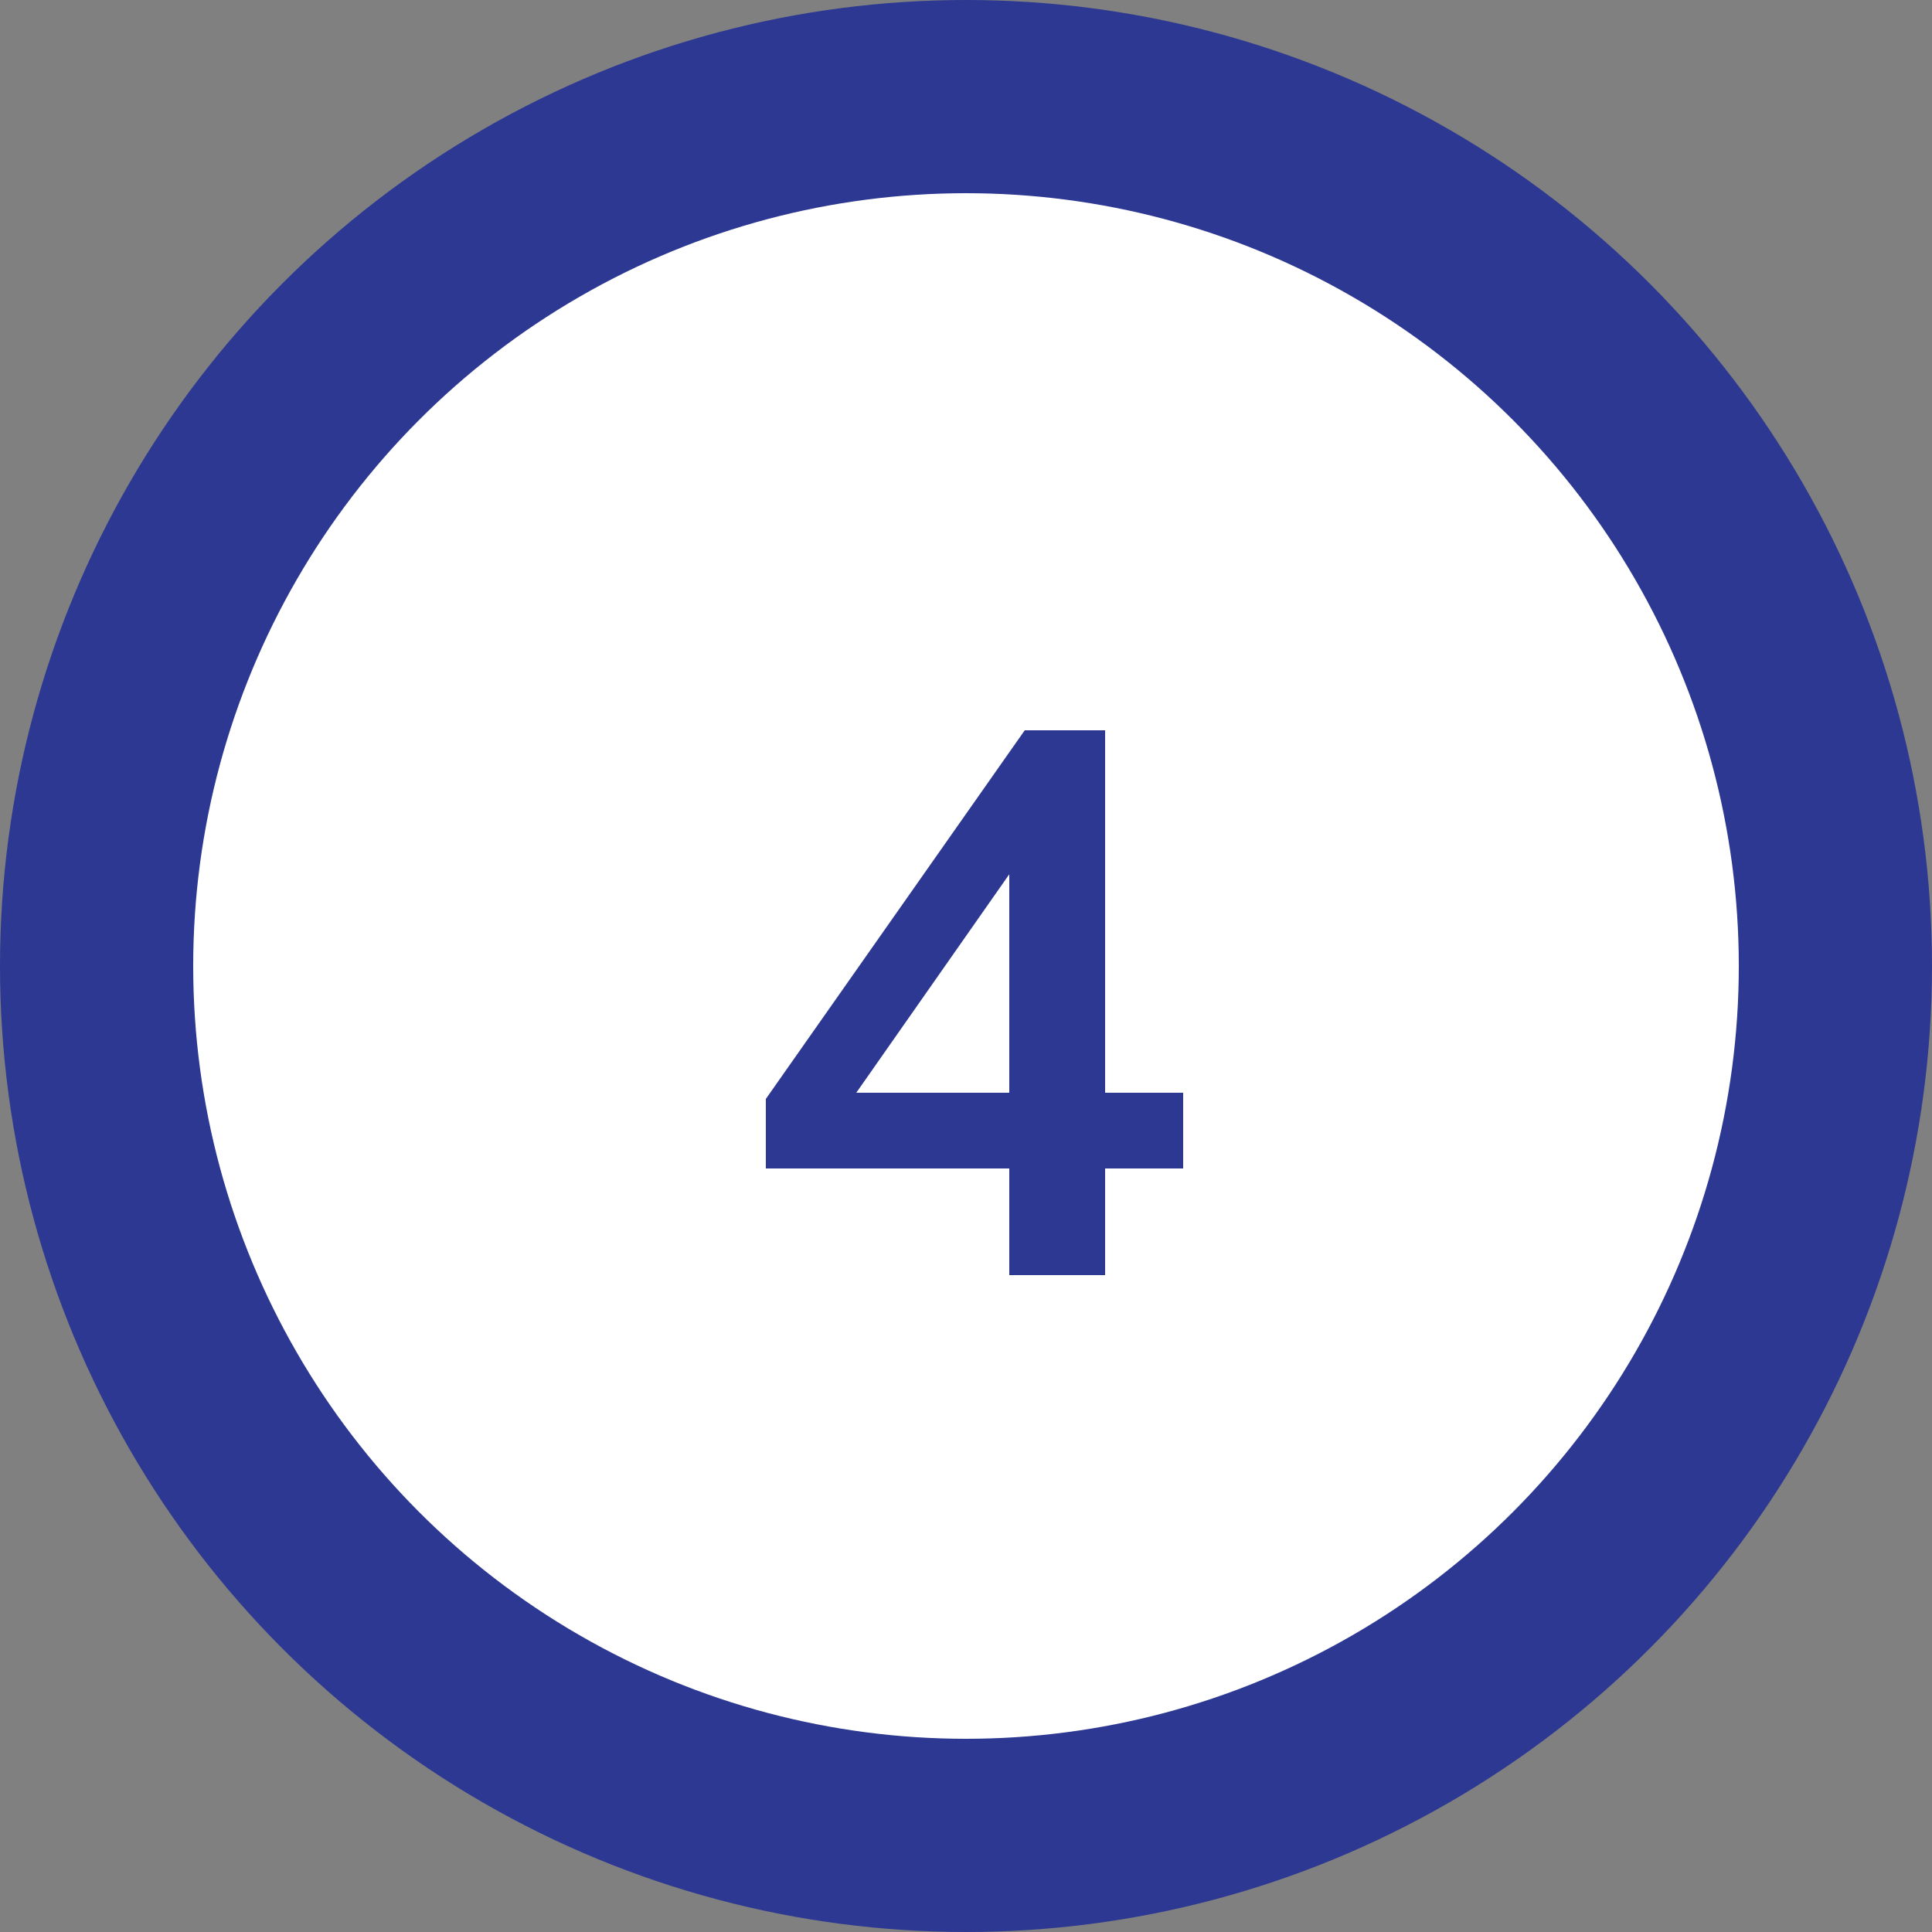 <svg width="50" height="50" viewBox="0 0 50 50" fill="none" xmlns="http://www.w3.org/2000/svg">
<rect x="0" y="0" width="50" height="50" fill="#808080" stroke="none"/>
<circle cx="25" cy="25" r="25" fill="#2C3892"/>
<circle cx="25" cy="25" r="20" fill="white"/>
<path d="M26.12 33V30.24H19.82V28.44L26.52 18.9H28.6V28.28H30.62V30.24H28.6V33H26.12ZM26.12 28.28V21.94H26.6L21.74 28.88V28.28H26.12Z" fill="#2C3892"/>
</svg>
